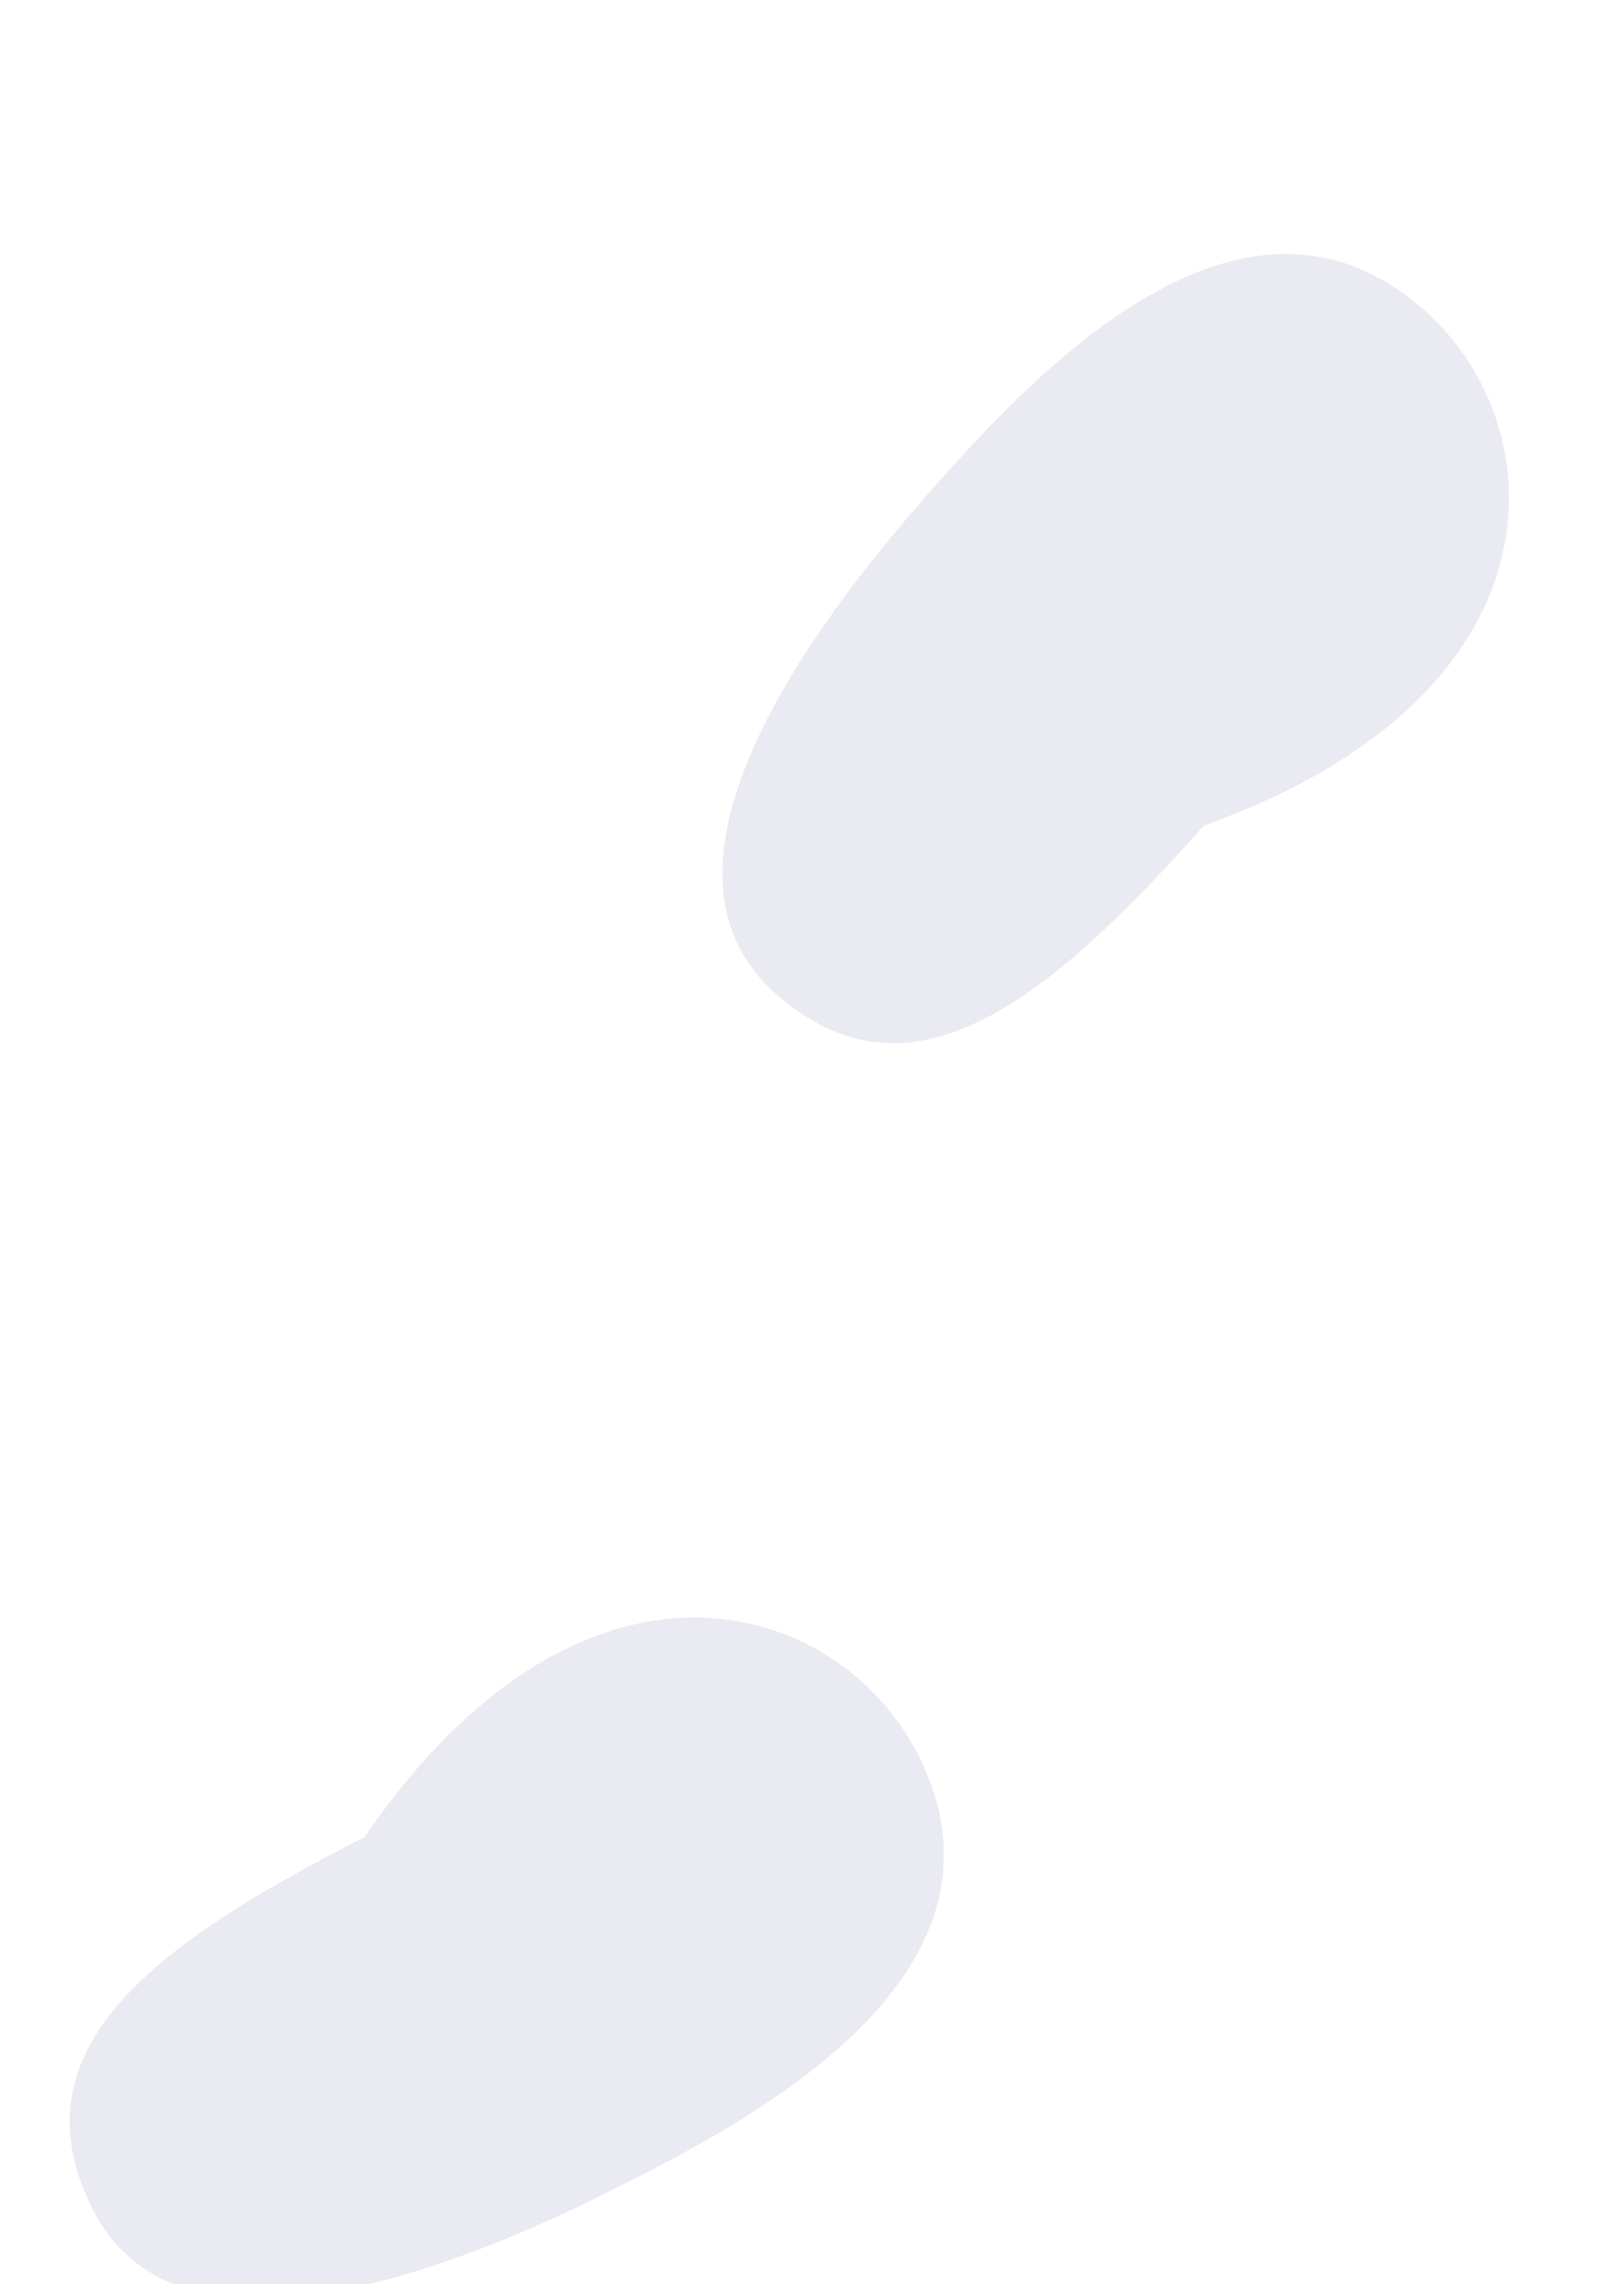 <svg width="69" height="97" viewBox="0 0 69 97" fill="none" xmlns="http://www.w3.org/2000/svg">
<g filter="url(#filter0_i_3192_30717)">
<path d="M51.162 29.581C44.346 37.244 38.575 41.72 32.932 36.7C27.289 31.681 33.425 22.351 39.215 15.75C43.497 10.866 52.621 0.679 60.539 7.723C66.159 12.722 66.581 24.079 51.162 29.581Z" fill="#E9EAF2"/>
</g>
<g filter="url(#filter1_i_3192_30717)">
<path d="M15.482 72.548C6.336 77.188 0.537 81.629 3.954 88.364C7.371 95.099 17.956 91.542 25.814 87.625C31.627 84.727 43.802 78.499 39.008 69.048C35.605 62.34 24.73 59.04 15.482 72.548Z" fill="#E9EAF2"/>
</g>
<defs>
<filter id="filter0_i_3192_30717" x="30.695" y="5.317" width="33.414" height="38.979" filterUnits="userSpaceOnUse" color-interpolation-filters="sRGB">
<feFlood flood-opacity="0" result="BackgroundImageFix"/>
<feBlend mode="normal" in="SourceGraphic" in2="BackgroundImageFix" result="shape"/>
<feColorMatrix in="SourceAlpha" type="matrix" values="0 0 0 0 0 0 0 0 0 0 0 0 0 0 0 0 0 0 127 0" result="hardAlpha"/>
<feOffset dy="5.47"/>
<feGaussianBlur stdDeviation="2.735"/>
<feComposite in2="hardAlpha" operator="arithmetic" k2="-1" k3="1"/>
<feColorMatrix type="matrix" values="0 0 0 0 0.576 0 0 0 0 0.596 0 0 0 0 0.741 0 0 0 0.5 0"/>
<feBlend mode="normal" in2="shape" result="effect1_innerShadow_3192_30717"/>
</filter>
<filter id="filter1_i_3192_30717" x="2.961" y="63.217" width="37.141" height="34.396" filterUnits="userSpaceOnUse" color-interpolation-filters="sRGB">
<feFlood flood-opacity="0" result="BackgroundImageFix"/>
<feBlend mode="normal" in="SourceGraphic" in2="BackgroundImageFix" result="shape"/>
<feColorMatrix in="SourceAlpha" type="matrix" values="0 0 0 0 0 0 0 0 0 0 0 0 0 0 0 0 0 0 127 0" result="hardAlpha"/>
<feOffset dy="5.47"/>
<feGaussianBlur stdDeviation="2.735"/>
<feComposite in2="hardAlpha" operator="arithmetic" k2="-1" k3="1"/>
<feColorMatrix type="matrix" values="0 0 0 0 0.576 0 0 0 0 0.596 0 0 0 0 0.741 0 0 0 0.5 0"/>
<feBlend mode="normal" in2="shape" result="effect1_innerShadow_3192_30717"/>
</filter>
</defs>
</svg>
